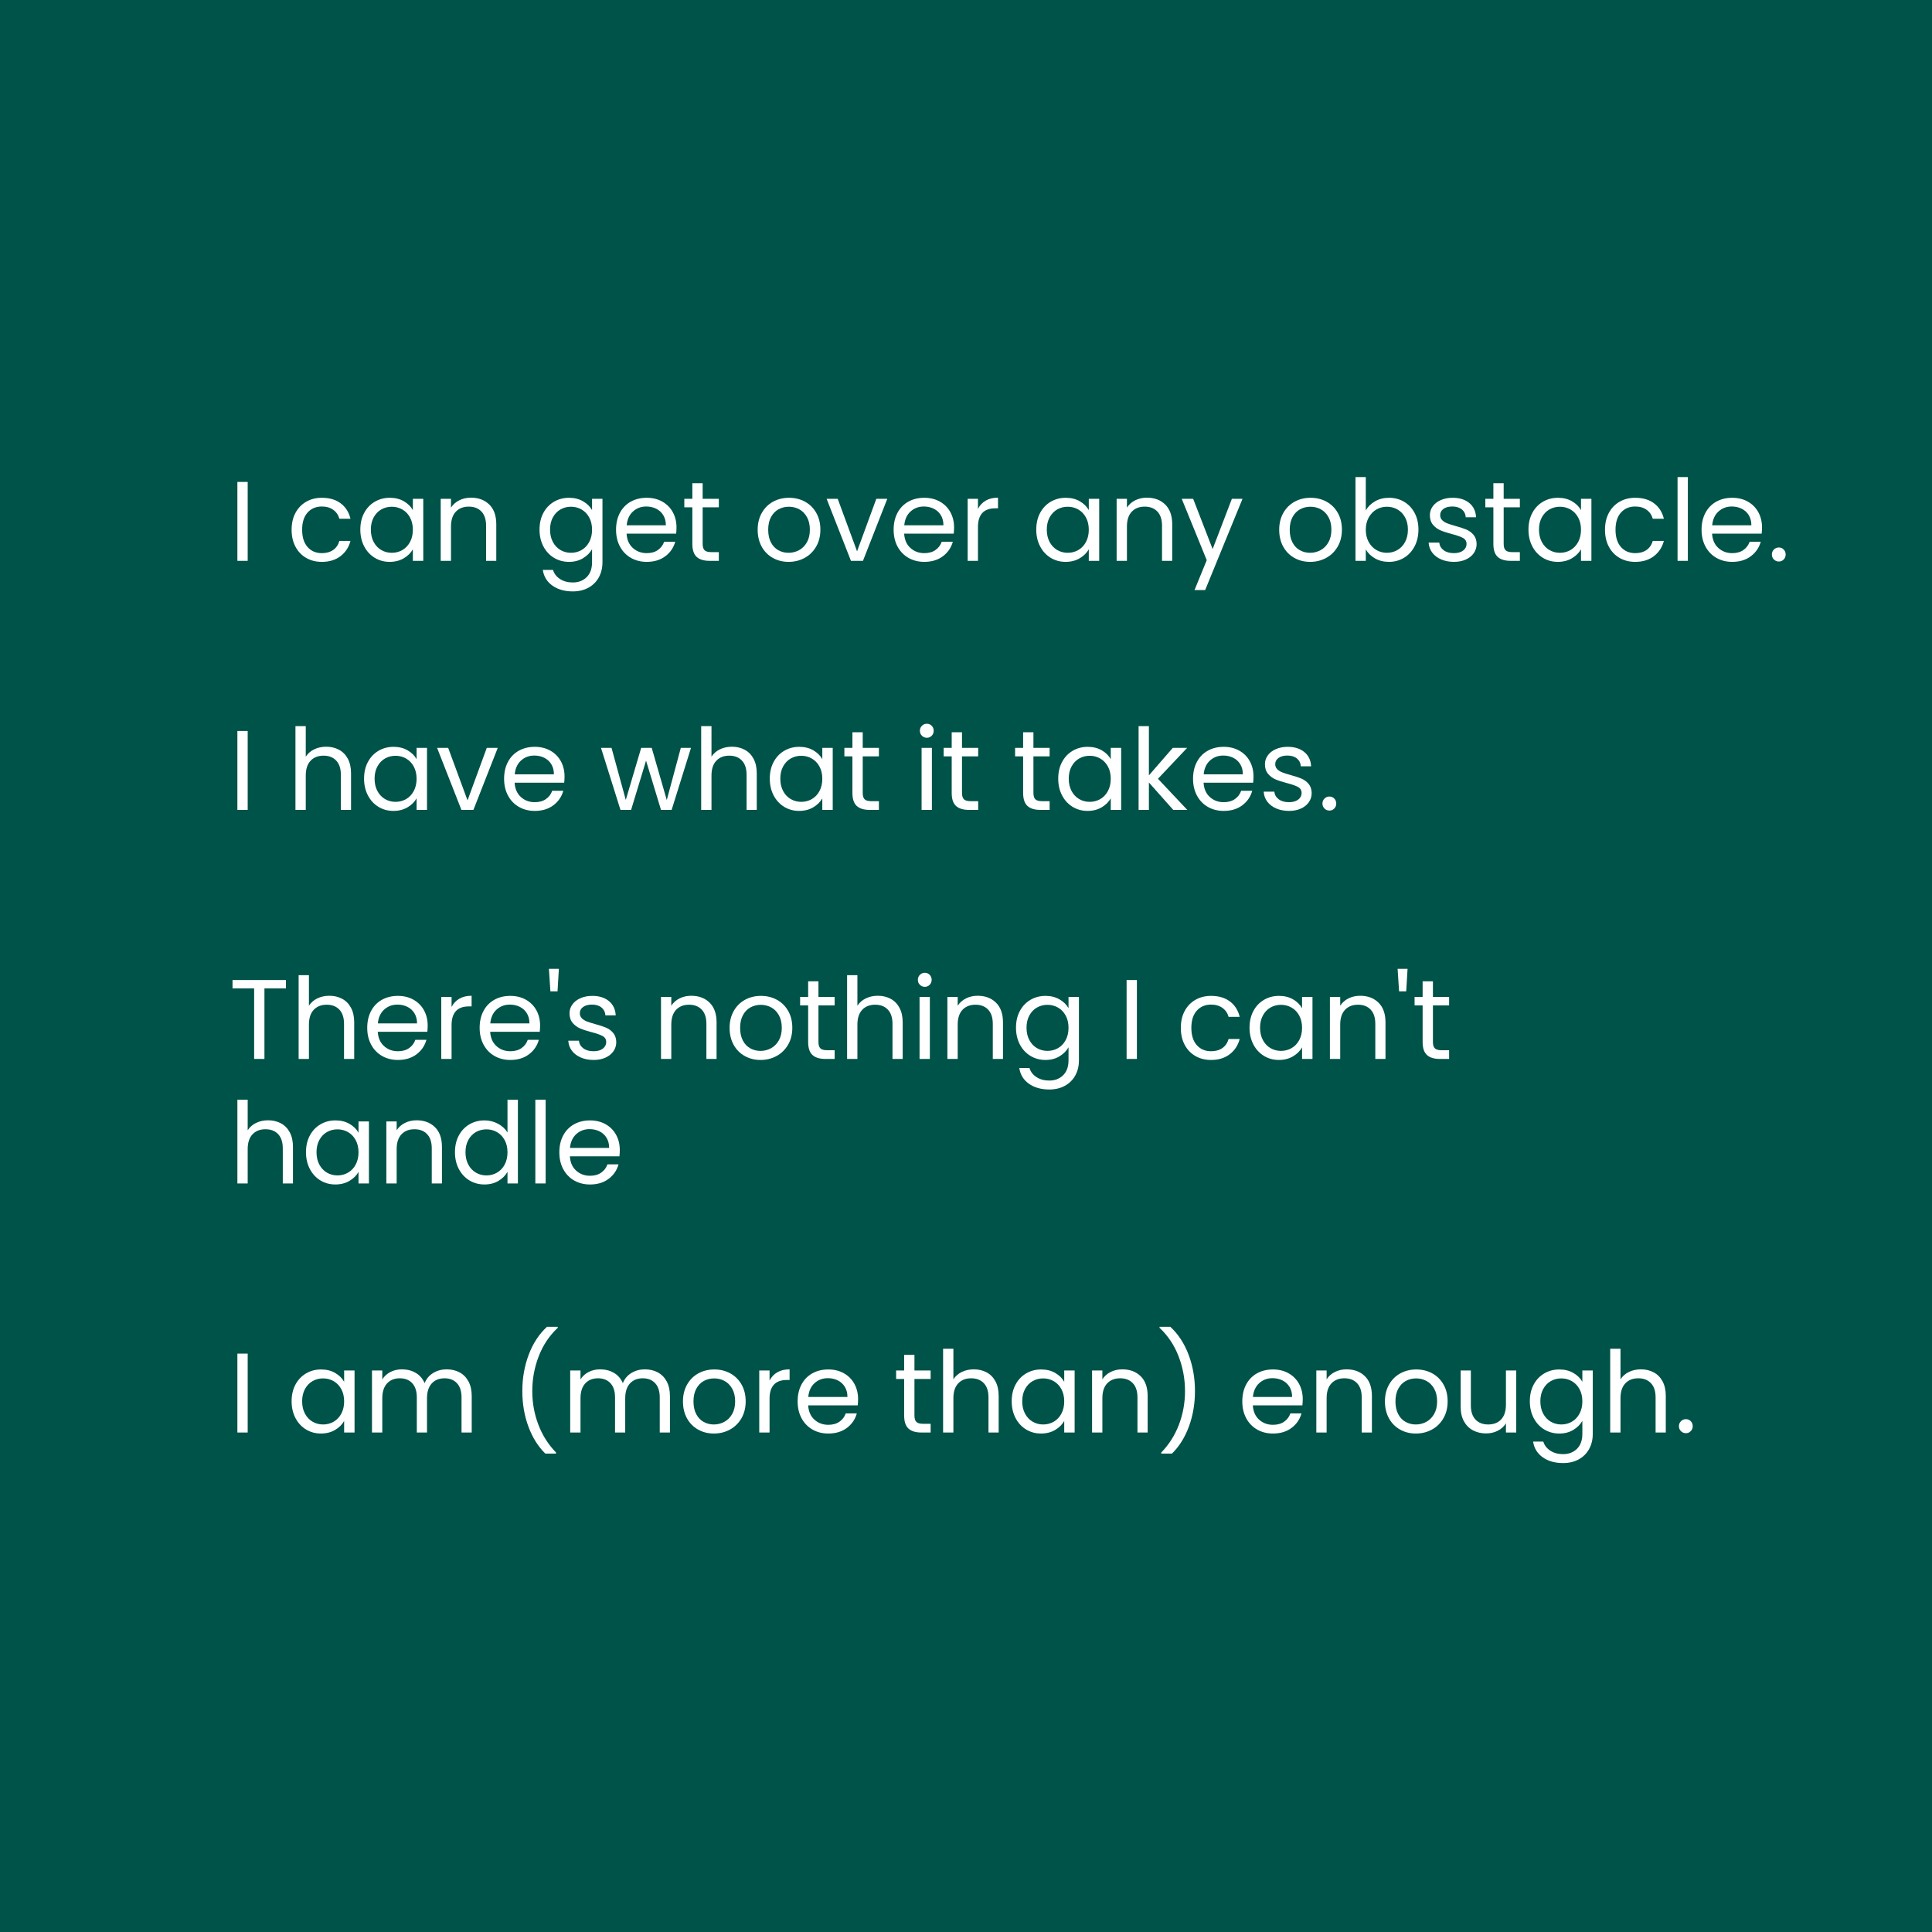 <svg style="fill-rule:evenodd;clip-rule:evenodd;stroke-linejoin:round;stroke-miterlimit:2;" xml:space="preserve" xmlns:xlink="http://www.w3.org/1999/xlink" xmlns="http://www.w3.org/2000/svg" version="1.1" viewBox="0 0 2048 2048" height="100%" width="100%"><rect style="fill:#005348;" height="2048" width="2048" y="0" x="0"></rect><g><rect style="fill:#fff;fill-rule:nonzero;" height="83.64" width="10.92" y="510.875" x="251.641"></rect><path style="fill:#fff;fill-rule:nonzero;" d="M309.121,561.515c0,-6.8 1.36,-12.74 4.08,-17.82c2.72,-5.08 6.5,-9.02 11.34,-11.82c4.84,-2.8 10.38,-4.2 16.62,-4.2c8.08,0 14.74,1.96 19.98,5.88c5.24,3.92 8.7,9.36 10.38,16.32l-11.76,0c-1.12,-4 -3.3,-7.16 -6.54,-9.48c-3.24,-2.32 -7.26,-3.48 -12.06,-3.48c-6.24,0 -11.28,2.14 -15.12,6.42c-3.84,4.28 -5.76,10.34 -5.76,18.18c0,7.92 1.92,14.04 5.76,18.36c3.84,4.32 8.88,6.48 15.12,6.48c4.8,0 8.8,-1.12 12,-3.36c3.2,-2.24 5.4,-5.44 6.6,-9.6l11.76,0c-1.76,6.72 -5.28,12.1 -10.56,16.14c-5.28,4.04 -11.88,6.06 -19.8,6.06c-6.24,0 -11.78,-1.4 -16.62,-4.2c-4.84,-2.8 -8.62,-6.76 -11.34,-11.88c-2.72,-5.12 -4.08,-11.12 -4.08,-18Z"></path><path style="fill:#fff;fill-rule:nonzero;" d="M381.961,561.395c-0,-6.72 1.36,-12.62 4.08,-17.7c2.72,-5.08 6.46,-9.02 11.22,-11.82c4.76,-2.8 10.06,-4.2 15.9,-4.2c5.76,0 10.76,1.24 15,3.72c4.24,2.48 7.4,5.6 9.48,9.36l-0,-12l11.04,0l-0,65.76l-11.04,0l-0,-12.24c-2.16,3.84 -5.38,7.02 -9.66,9.54c-4.28,2.52 -9.26,3.78 -14.94,3.78c-5.84,0 -11.12,-1.44 -15.84,-4.32c-4.72,-2.88 -8.44,-6.92 -11.16,-12.12c-2.72,-5.2 -4.08,-11.12 -4.08,-17.76Zm55.68,0.12c-0,-4.96 -1,-9.28 -3,-12.96c-2,-3.68 -4.7,-6.5 -8.1,-8.46c-3.4,-1.96 -7.14,-2.94 -11.22,-2.94c-4.08,0 -7.8,0.96 -11.16,2.88c-3.36,1.92 -6.04,4.72 -8.04,8.4c-2,3.68 -3,8 -3,12.96c0,5.04 1,9.42 3,13.14c2,3.72 4.68,6.56 8.04,8.52c3.36,1.96 7.08,2.94 11.16,2.94c4.08,0 7.82,-0.98 11.22,-2.94c3.4,-1.96 6.1,-4.8 8.1,-8.52c2,-3.72 3,-8.06 3,-13.02Z"></path><path style="fill:#fff;fill-rule:nonzero;" d="M499.201,527.555c8,-0 14.48,2.42 19.44,7.26c4.96,4.84 7.44,11.82 7.44,20.94l-0,38.76l-10.8,-0l-0,-37.2c-0,-6.56 -1.64,-11.58 -4.92,-15.06c-3.28,-3.48 -7.76,-5.22 -13.44,-5.22c-5.76,-0 -10.34,1.8 -13.74,5.4c-3.4,3.6 -5.1,8.84 -5.1,15.72l-0,36.36l-10.92,-0l-0,-65.76l10.92,-0l-0,9.36c2.16,-3.36 5.1,-5.96 8.82,-7.8c3.72,-1.84 7.82,-2.76 12.3,-2.76Z"></path><path style="fill:#fff;fill-rule:nonzero;" d="M603.121,527.675c5.68,0 10.66,1.24 14.94,3.72c4.28,2.48 7.46,5.6 9.54,9.36l0,-12l11.04,0l0,67.2c0,6 -1.28,11.34 -3.84,16.02c-2.56,4.68 -6.22,8.34 -10.98,10.98c-4.76,2.64 -10.3,3.96 -16.62,3.96c-8.64,-0 -15.84,-2.04 -21.6,-6.12c-5.76,-4.08 -9.16,-9.64 -10.2,-16.68l10.8,-0c1.2,4 3.68,7.22 7.44,9.66c3.76,2.44 8.28,3.66 13.56,3.66c6,-0 10.9,-1.88 14.7,-5.64c3.8,-3.76 5.7,-9.04 5.7,-15.84l0,-13.8c-2.16,3.84 -5.36,7.04 -9.6,9.6c-4.24,2.56 -9.2,3.84 -14.88,3.84c-5.84,-0 -11.14,-1.44 -15.9,-4.32c-4.76,-2.88 -8.5,-6.92 -11.22,-12.12c-2.72,-5.2 -4.08,-11.12 -4.08,-17.76c0,-6.72 1.36,-12.62 4.08,-17.7c2.72,-5.08 6.46,-9.02 11.22,-11.82c4.76,-2.8 10.06,-4.2 15.9,-4.2Zm24.48,33.84c0,-4.96 -1,-9.28 -3,-12.96c-2,-3.68 -4.7,-6.5 -8.1,-8.46c-3.4,-1.96 -7.14,-2.94 -11.22,-2.94c-4.08,0 -7.8,0.96 -11.16,2.88c-3.36,1.92 -6.04,4.72 -8.04,8.4c-2,3.68 -3,8 -3,12.96c0,5.04 1,9.42 3,13.14c2,3.72 4.68,6.56 8.04,8.52c3.36,1.96 7.08,2.94 11.16,2.94c4.08,0 7.82,-0.98 11.22,-2.94c3.4,-1.96 6.1,-4.8 8.1,-8.52c2,-3.72 3,-8.06 3,-13.02Z"></path><path style="fill:#fff;fill-rule:nonzero;" d="M717.121,559.115c0,2.08 -0.12,4.28 -0.36,6.6l-52.56,0c0.4,6.48 2.62,11.54 6.66,15.18c4.04,3.64 8.94,5.46 14.7,5.46c4.72,0 8.66,-1.1 11.82,-3.3c3.16,-2.2 5.38,-5.14 6.66,-8.82l11.76,0c-1.76,6.32 -5.28,11.46 -10.56,15.42c-5.28,3.96 -11.84,5.94 -19.68,5.94c-6.24,0 -11.82,-1.4 -16.74,-4.2c-4.92,-2.8 -8.78,-6.78 -11.58,-11.94c-2.8,-5.16 -4.2,-11.14 -4.2,-17.94c-0,-6.8 1.36,-12.76 4.08,-17.88c2.72,-5.12 6.54,-9.06 11.46,-11.82c4.92,-2.76 10.58,-4.14 16.98,-4.14c6.24,0 11.76,1.36 16.56,4.08c4.8,2.72 8.5,6.46 11.1,11.22c2.6,4.76 3.9,10.14 3.9,16.14Zm-11.28,-2.28c-0,-4.16 -0.92,-7.74 -2.76,-10.74c-1.84,-3 -4.34,-5.28 -7.5,-6.84c-3.16,-1.56 -6.66,-2.34 -10.5,-2.34c-5.52,0 -10.22,1.76 -14.1,5.28c-3.88,3.52 -6.1,8.4 -6.66,14.64l41.52,0Z"></path><path style="fill:#fff;fill-rule:nonzero;" d="M744.841,537.755l-0,38.76c-0,3.2 0.68,5.46 2.04,6.78c1.36,1.32 3.72,1.98 7.08,1.98l8.04,0l0,9.24l-9.84,0c-6.08,0 -10.64,-1.4 -13.68,-4.2c-3.04,-2.8 -4.56,-7.4 -4.56,-13.8l-0,-38.76l-8.52,0l-0,-9l8.52,0l-0,-16.56l10.92,-0l-0,16.56l17.16,0l0,9l-17.16,0Z"></path><path style="fill:#fff;fill-rule:nonzero;" d="M835.921,595.595c-6.16,0 -11.74,-1.4 -16.74,-4.2c-5,-2.8 -8.92,-6.78 -11.76,-11.94c-2.84,-5.16 -4.26,-11.14 -4.26,-17.94c-0,-6.72 1.46,-12.66 4.38,-17.82c2.92,-5.16 6.9,-9.12 11.94,-11.88c5.04,-2.76 10.68,-4.14 16.92,-4.14c6.24,0 11.88,1.38 16.92,4.14c5.04,2.76 9.02,6.7 11.94,11.82c2.92,5.12 4.38,11.08 4.38,17.88c-0,6.8 -1.5,12.78 -4.5,17.94c-3,5.16 -7.06,9.14 -12.18,11.94c-5.12,2.8 -10.8,4.2 -17.04,4.2Zm-0,-9.6c3.92,0 7.6,-0.92 11.04,-2.76c3.44,-1.84 6.22,-4.6 8.34,-8.28c2.12,-3.68 3.18,-8.16 3.18,-13.44c-0,-5.28 -1.04,-9.76 -3.12,-13.44c-2.08,-3.68 -4.8,-6.42 -8.16,-8.22c-3.36,-1.8 -7,-2.7 -10.92,-2.7c-4,0 -7.66,0.9 -10.98,2.7c-3.32,1.8 -5.98,4.54 -7.98,8.22c-2,3.68 -3,8.16 -3,13.44c-0,5.36 0.98,9.88 2.94,13.56c1.96,3.68 4.58,6.42 7.86,8.22c3.28,1.8 6.88,2.7 10.8,2.7Z"></path><path style="fill:#fff;fill-rule:nonzero;" d="M908.521,584.435l20.4,-55.68l11.64,-0l-25.8,65.76l-12.72,-0l-25.8,-65.76l11.76,-0l20.52,55.68Z"></path><path style="fill:#fff;fill-rule:nonzero;" d="M1011.36,559.115c-0,2.08 -0.12,4.28 -0.36,6.6l-52.56,0c0.4,6.48 2.62,11.54 6.66,15.18c4.04,3.64 8.94,5.46 14.7,5.46c4.72,0 8.66,-1.1 11.82,-3.3c3.16,-2.2 5.38,-5.14 6.66,-8.82l11.76,0c-1.76,6.32 -5.28,11.46 -10.56,15.42c-5.28,3.96 -11.84,5.94 -19.68,5.94c-6.24,0 -11.82,-1.4 -16.74,-4.2c-4.92,-2.8 -8.78,-6.78 -11.58,-11.94c-2.8,-5.16 -4.2,-11.14 -4.2,-17.94c-0,-6.8 1.36,-12.76 4.08,-17.88c2.72,-5.12 6.54,-9.06 11.46,-11.82c4.92,-2.76 10.58,-4.14 16.98,-4.14c6.24,0 11.76,1.36 16.56,4.08c4.8,2.72 8.5,6.46 11.1,11.22c2.6,4.76 3.9,10.14 3.9,16.14Zm-11.28,-2.28c-0,-4.16 -0.92,-7.74 -2.76,-10.74c-1.84,-3 -4.34,-5.28 -7.5,-6.84c-3.16,-1.56 -6.66,-2.34 -10.5,-2.34c-5.52,0 -10.22,1.76 -14.1,5.28c-3.88,3.52 -6.1,8.4 -6.66,14.64l41.52,0Z"></path><path style="fill:#fff;fill-rule:nonzero;" d="M1036.68,539.435c1.92,-3.76 4.66,-6.68 8.22,-8.76c3.56,-2.08 7.9,-3.12 13.02,-3.12l-0,11.28l-2.88,0c-12.24,0 -18.36,6.64 -18.36,19.92l-0,35.76l-10.92,0l-0,-65.76l10.92,0l-0,10.68Z"></path><path style="fill:#fff;fill-rule:nonzero;" d="M1098.48,561.395c0,-6.72 1.36,-12.62 4.08,-17.7c2.72,-5.08 6.46,-9.02 11.22,-11.82c4.76,-2.8 10.06,-4.2 15.9,-4.2c5.76,0 10.76,1.24 15,3.72c4.24,2.48 7.4,5.6 9.48,9.36l-0,-12l11.04,0l0,65.76l-11.04,0l-0,-12.24c-2.16,3.84 -5.38,7.02 -9.66,9.54c-4.28,2.52 -9.26,3.78 -14.94,3.78c-5.84,0 -11.12,-1.44 -15.84,-4.32c-4.72,-2.88 -8.44,-6.92 -11.16,-12.12c-2.72,-5.2 -4.08,-11.12 -4.08,-17.76Zm55.68,0.12c-0,-4.96 -1,-9.28 -3,-12.96c-2,-3.68 -4.7,-6.5 -8.1,-8.46c-3.4,-1.96 -7.14,-2.94 -11.22,-2.94c-4.08,0 -7.8,0.96 -11.16,2.88c-3.36,1.92 -6.04,4.72 -8.04,8.4c-2,3.68 -3,8 -3,12.96c-0,5.04 1,9.42 3,13.14c2,3.72 4.68,6.56 8.04,8.52c3.36,1.96 7.08,2.94 11.16,2.94c4.08,0 7.82,-0.98 11.22,-2.94c3.4,-1.96 6.1,-4.8 8.1,-8.52c2,-3.72 3,-8.06 3,-13.02Z"></path><path style="fill:#fff;fill-rule:nonzero;" d="M1215.72,527.555c8,-0 14.48,2.42 19.44,7.26c4.96,4.84 7.44,11.82 7.44,20.94l-0,38.76l-10.8,-0l-0,-37.2c-0,-6.56 -1.64,-11.58 -4.92,-15.06c-3.28,-3.48 -7.76,-5.22 -13.44,-5.22c-5.76,-0 -10.34,1.8 -13.74,5.4c-3.4,3.6 -5.1,8.84 -5.1,15.72l-0,36.36l-10.92,-0l-0,-65.76l10.92,-0l-0,9.36c2.16,-3.36 5.1,-5.96 8.82,-7.8c3.72,-1.84 7.82,-2.76 12.3,-2.76Z"></path><path style="fill:#fff;fill-rule:nonzero;" d="M1317.12,528.755l-39.6,96.72l-11.28,0l12.96,-31.68l-26.52,-65.04l12.12,-0l20.64,53.28l20.4,-53.28l11.28,-0Z"></path><path style="fill:#fff;fill-rule:nonzero;" d="M1388.76,595.595c-6.16,0 -11.74,-1.4 -16.74,-4.2c-5,-2.8 -8.92,-6.78 -11.76,-11.94c-2.84,-5.16 -4.26,-11.14 -4.26,-17.94c0,-6.72 1.46,-12.66 4.38,-17.82c2.92,-5.16 6.9,-9.12 11.94,-11.88c5.04,-2.76 10.68,-4.14 16.92,-4.14c6.24,0 11.88,1.38 16.92,4.14c5.04,2.76 9.02,6.7 11.94,11.82c2.92,5.12 4.38,11.08 4.38,17.88c-0,6.8 -1.5,12.78 -4.5,17.94c-3,5.16 -7.06,9.14 -12.18,11.94c-5.12,2.8 -10.8,4.2 -17.04,4.2Zm-0,-9.6c3.92,0 7.6,-0.92 11.04,-2.76c3.44,-1.84 6.22,-4.6 8.34,-8.28c2.12,-3.68 3.18,-8.16 3.18,-13.44c-0,-5.28 -1.04,-9.76 -3.12,-13.44c-2.08,-3.68 -4.8,-6.42 -8.16,-8.22c-3.36,-1.8 -7,-2.7 -10.92,-2.7c-4,0 -7.66,0.9 -10.98,2.7c-3.32,1.8 -5.98,4.54 -7.98,8.22c-2,3.68 -3,8.16 -3,13.44c-0,5.36 0.98,9.88 2.94,13.56c1.96,3.68 4.58,6.42 7.86,8.22c3.28,1.8 6.88,2.7 10.8,2.7Z"></path><path style="fill:#fff;fill-rule:nonzero;" d="M1447.8,540.995c2.24,-3.92 5.52,-7.12 9.84,-9.6c4.32,-2.48 9.24,-3.72 14.76,-3.72c5.92,0 11.24,1.4 15.96,4.2c4.72,2.8 8.44,6.74 11.16,11.82c2.72,5.08 4.08,10.98 4.08,17.7c-0,6.64 -1.36,12.56 -4.08,17.76c-2.72,5.2 -6.46,9.24 -11.22,12.12c-4.76,2.88 -10.06,4.32 -15.9,4.32c-5.68,-0 -10.66,-1.24 -14.94,-3.72c-4.28,-2.48 -7.5,-5.64 -9.66,-9.48l0,12.12l-10.92,-0l0,-88.8l10.92,-0l0,35.28Zm44.64,20.4c-0,-4.96 -1,-9.28 -3,-12.96c-2,-3.68 -4.7,-6.48 -8.1,-8.4c-3.4,-1.92 -7.14,-2.88 -11.22,-2.88c-4,-0 -7.7,0.98 -11.1,2.94c-3.4,1.96 -6.12,4.8 -8.16,8.52c-2.04,3.72 -3.06,8.02 -3.06,12.9c-0,4.96 1.02,9.3 3.06,13.02c2.04,3.72 4.76,6.56 8.16,8.52c3.4,1.96 7.1,2.94 11.1,2.94c4.08,-0 7.82,-0.98 11.22,-2.94c3.4,-1.96 6.1,-4.8 8.1,-8.52c2,-3.72 3,-8.1 3,-13.14Z"></path><path style="fill:#fff;fill-rule:nonzero;" d="M1541.28,595.595c-5.04,0 -9.56,-0.86 -13.56,-2.58c-4,-1.72 -7.16,-4.12 -9.48,-7.2c-2.32,-3.08 -3.6,-6.62 -3.84,-10.62l11.28,0c0.32,3.28 1.86,5.96 4.62,8.04c2.76,2.08 6.38,3.12 10.86,3.12c4.16,0 7.44,-0.92 9.84,-2.76c2.4,-1.84 3.6,-4.16 3.6,-6.96c-0,-2.88 -1.28,-5.02 -3.84,-6.42c-2.56,-1.4 -6.52,-2.78 -11.88,-4.14c-4.88,-1.28 -8.86,-2.58 -11.94,-3.9c-3.08,-1.32 -5.72,-3.28 -7.92,-5.88c-2.2,-2.6 -3.3,-6.02 -3.3,-10.26c0,-3.36 1,-6.44 3,-9.24c2,-2.8 4.84,-5.02 8.52,-6.66c3.68,-1.64 7.88,-2.46 12.6,-2.46c7.28,0 13.16,1.84 17.64,5.52c4.48,3.68 6.88,8.72 7.2,15.12l-10.92,0c-0.24,-3.44 -1.62,-6.2 -4.14,-8.28c-2.52,-2.08 -5.9,-3.12 -10.14,-3.12c-3.92,0 -7.04,0.84 -9.36,2.52c-2.32,1.68 -3.48,3.88 -3.48,6.6c0,2.16 0.7,3.94 2.1,5.34c1.4,1.4 3.16,2.52 5.28,3.36c2.12,0.84 5.06,1.78 8.82,2.82c4.72,1.28 8.56,2.54 11.52,3.78c2.96,1.24 5.5,3.1 7.62,5.58c2.12,2.48 3.22,5.72 3.3,9.72c0,3.6 -1,6.84 -3,9.72c-2,2.88 -4.82,5.14 -8.46,6.78c-3.64,1.64 -7.82,2.46 -12.54,2.46Z"></path><path style="fill:#fff;fill-rule:nonzero;" d="M1593.96,537.755l-0,38.76c-0,3.2 0.68,5.46 2.04,6.78c1.36,1.32 3.72,1.98 7.08,1.98l8.04,0l0,9.24l-9.84,0c-6.08,0 -10.64,-1.4 -13.68,-4.2c-3.04,-2.8 -4.56,-7.4 -4.56,-13.8l0,-38.76l-8.52,0l-0,-9l8.52,0l0,-16.56l10.92,-0l-0,16.56l17.16,0l-0,9l-17.16,0Z"></path><path style="fill:#fff;fill-rule:nonzero;" d="M1620.24,561.395c-0,-6.72 1.36,-12.62 4.08,-17.7c2.72,-5.08 6.46,-9.02 11.22,-11.82c4.76,-2.8 10.06,-4.2 15.9,-4.2c5.76,0 10.76,1.24 15,3.72c4.24,2.48 7.4,5.6 9.48,9.36l-0,-12l11.04,0l-0,65.76l-11.04,0l-0,-12.24c-2.16,3.84 -5.38,7.02 -9.66,9.54c-4.28,2.52 -9.26,3.78 -14.94,3.78c-5.84,0 -11.12,-1.44 -15.84,-4.32c-4.72,-2.88 -8.44,-6.92 -11.16,-12.12c-2.72,-5.2 -4.08,-11.12 -4.08,-17.76Zm55.68,0.12c-0,-4.96 -1,-9.28 -3,-12.96c-2,-3.68 -4.7,-6.5 -8.1,-8.46c-3.4,-1.96 -7.14,-2.94 -11.22,-2.94c-4.08,0 -7.8,0.96 -11.16,2.88c-3.36,1.92 -6.04,4.72 -8.04,8.4c-2,3.68 -3,8 -3,12.96c-0,5.04 1,9.42 3,13.14c2,3.72 4.68,6.56 8.04,8.52c3.36,1.96 7.08,2.94 11.16,2.94c4.08,0 7.82,-0.98 11.22,-2.94c3.4,-1.96 6.1,-4.8 8.1,-8.52c2,-3.72 3,-8.06 3,-13.02Z"></path><path style="fill:#fff;fill-rule:nonzero;" d="M1701.36,561.515c-0,-6.8 1.36,-12.74 4.08,-17.82c2.72,-5.08 6.5,-9.02 11.34,-11.82c4.84,-2.8 10.38,-4.2 16.62,-4.2c8.08,0 14.74,1.96 19.98,5.88c5.24,3.92 8.7,9.36 10.38,16.32l-11.76,0c-1.12,-4 -3.3,-7.16 -6.54,-9.48c-3.24,-2.32 -7.26,-3.48 -12.06,-3.48c-6.24,0 -11.28,2.14 -15.12,6.42c-3.84,4.28 -5.76,10.34 -5.76,18.18c-0,7.92 1.92,14.04 5.76,18.36c3.84,4.32 8.88,6.48 15.12,6.48c4.8,0 8.8,-1.12 12,-3.36c3.2,-2.24 5.4,-5.44 6.6,-9.6l11.76,0c-1.76,6.72 -5.28,12.1 -10.56,16.14c-5.28,4.04 -11.88,6.06 -19.8,6.06c-6.24,0 -11.78,-1.4 -16.62,-4.2c-4.84,-2.8 -8.62,-6.76 -11.34,-11.88c-2.72,-5.12 -4.08,-11.12 -4.08,-18Z"></path><rect style="fill:#fff;fill-rule:nonzero;" height="88.8" width="10.92" y="505.715" x="1778.28"></rect><path style="fill:#fff;fill-rule:nonzero;" d="M1867.8,559.115c-0,2.08 -0.12,4.28 -0.36,6.6l-52.56,0c0.4,6.48 2.62,11.54 6.66,15.18c4.04,3.64 8.94,5.46 14.7,5.46c4.72,0 8.66,-1.1 11.82,-3.3c3.16,-2.2 5.38,-5.14 6.66,-8.82l11.76,0c-1.76,6.32 -5.28,11.46 -10.56,15.42c-5.28,3.96 -11.84,5.94 -19.68,5.94c-6.24,0 -11.82,-1.4 -16.74,-4.2c-4.92,-2.8 -8.78,-6.78 -11.58,-11.94c-2.8,-5.16 -4.2,-11.14 -4.2,-17.94c-0,-6.8 1.36,-12.76 4.08,-17.88c2.72,-5.12 6.54,-9.06 11.46,-11.82c4.92,-2.76 10.58,-4.14 16.98,-4.14c6.24,0 11.76,1.36 16.56,4.08c4.8,2.72 8.5,6.46 11.1,11.22c2.6,4.76 3.9,10.14 3.9,16.14Zm-11.28,-2.28c-0,-4.16 -0.92,-7.74 -2.76,-10.74c-1.84,-3 -4.34,-5.28 -7.5,-6.84c-3.16,-1.56 -6.66,-2.34 -10.5,-2.34c-5.52,0 -10.22,1.76 -14.1,5.28c-3.88,3.52 -6.1,8.4 -6.66,14.64l41.52,0Z"></path><path style="fill:#fff;fill-rule:nonzero;" d="M1885.68,595.235c-2.08,0 -3.84,-0.72 -5.28,-2.16c-1.44,-1.44 -2.16,-3.2 -2.16,-5.28c-0,-2.08 0.72,-3.84 2.16,-5.28c1.44,-1.44 3.2,-2.16 5.28,-2.16c2,-0 3.7,0.72 5.1,2.16c1.4,1.44 2.1,3.2 2.1,5.28c0,2.08 -0.7,3.84 -2.1,5.28c-1.4,1.44 -3.1,2.16 -5.1,2.16Z"></path><rect style="fill:#fff;fill-rule:nonzero;" height="83.64" width="10.92" y="774.875" x="251.641"></rect><path style="fill:#fff;fill-rule:nonzero;" d="M345.841,791.555c4.96,-0 9.44,1.06 13.44,3.18c4,2.12 7.14,5.3 9.42,9.54c2.28,4.24 3.42,9.4 3.42,15.48l-0,38.76l-10.8,0l-0,-37.2c-0,-6.56 -1.64,-11.58 -4.92,-15.06c-3.28,-3.48 -7.76,-5.22 -13.44,-5.22c-5.76,0 -10.34,1.8 -13.74,5.4c-3.4,3.6 -5.1,8.84 -5.1,15.72l0,36.36l-10.92,0l0,-88.8l10.92,0l0,32.4c2.16,-3.36 5.14,-5.96 8.94,-7.8c3.8,-1.84 8.06,-2.76 12.78,-2.76Z"></path><path style="fill:#fff;fill-rule:nonzero;" d="M385.921,825.395c0,-6.72 1.36,-12.62 4.08,-17.7c2.72,-5.08 6.46,-9.02 11.22,-11.82c4.76,-2.8 10.06,-4.2 15.9,-4.2c5.76,0 10.76,1.24 15,3.72c4.24,2.48 7.4,5.6 9.48,9.36l0,-12l11.04,0l-0,65.76l-11.04,0l0,-12.24c-2.16,3.84 -5.38,7.02 -9.66,9.54c-4.28,2.52 -9.26,3.78 -14.94,3.78c-5.84,0 -11.12,-1.44 -15.84,-4.32c-4.72,-2.88 -8.44,-6.92 -11.16,-12.12c-2.72,-5.2 -4.08,-11.12 -4.08,-17.76Zm55.68,0.12c0,-4.96 -1,-9.28 -3,-12.96c-2,-3.68 -4.7,-6.5 -8.1,-8.46c-3.4,-1.96 -7.14,-2.94 -11.22,-2.94c-4.08,0 -7.8,0.96 -11.16,2.88c-3.36,1.92 -6.04,4.72 -8.04,8.4c-2,3.68 -3,8 -3,12.96c0,5.04 1,9.42 3,13.14c2,3.72 4.68,6.56 8.04,8.52c3.36,1.96 7.08,2.94 11.16,2.94c4.08,0 7.82,-0.98 11.22,-2.94c3.4,-1.96 6.1,-4.8 8.1,-8.52c2,-3.72 3,-8.06 3,-13.02Z"></path><path style="fill:#fff;fill-rule:nonzero;" d="M495.601,848.435l20.4,-55.68l11.64,-0l-25.8,65.76l-12.72,-0l-25.8,-65.76l11.76,-0l20.52,55.68Z"></path><path style="fill:#fff;fill-rule:nonzero;" d="M598.441,823.115c0,2.08 -0.12,4.28 -0.36,6.6l-52.56,0c0.4,6.48 2.62,11.54 6.66,15.18c4.04,3.64 8.94,5.46 14.7,5.46c4.72,0 8.66,-1.1 11.82,-3.3c3.16,-2.2 5.38,-5.14 6.66,-8.82l11.76,0c-1.76,6.32 -5.28,11.46 -10.56,15.42c-5.28,3.96 -11.84,5.94 -19.68,5.94c-6.24,0 -11.82,-1.4 -16.74,-4.2c-4.92,-2.8 -8.78,-6.78 -11.58,-11.94c-2.8,-5.16 -4.2,-11.14 -4.2,-17.94c0,-6.8 1.36,-12.76 4.08,-17.88c2.72,-5.12 6.54,-9.06 11.46,-11.82c4.92,-2.76 10.58,-4.14 16.98,-4.14c6.24,0 11.76,1.36 16.56,4.08c4.8,2.72 8.5,6.46 11.1,11.22c2.6,4.76 3.9,10.14 3.9,16.14Zm-11.28,-2.28c0,-4.16 -0.92,-7.74 -2.76,-10.74c-1.84,-3 -4.34,-5.28 -7.5,-6.84c-3.16,-1.56 -6.66,-2.34 -10.5,-2.34c-5.52,0 -10.22,1.76 -14.1,5.28c-3.88,3.52 -6.1,8.4 -6.66,14.64l41.52,0Z"></path><path style="fill:#fff;fill-rule:nonzero;" d="M732.481,792.755l-20.52,65.76l-11.28,0l-15.84,-52.2l-15.84,52.2l-11.28,0l-20.64,-65.76l11.16,0l15.12,55.2l16.32,-55.2l11.16,0l15.96,55.32l14.88,-55.32l10.8,0Z"></path><path style="fill:#fff;fill-rule:nonzero;" d="M775.921,791.555c4.96,-0 9.44,1.06 13.44,3.18c4,2.12 7.14,5.3 9.42,9.54c2.28,4.24 3.42,9.4 3.42,15.48l-0,38.76l-10.8,0l-0,-37.2c-0,-6.56 -1.64,-11.58 -4.92,-15.06c-3.28,-3.48 -7.76,-5.22 -13.44,-5.22c-5.76,0 -10.34,1.8 -13.74,5.4c-3.4,3.6 -5.1,8.84 -5.1,15.72l-0,36.36l-10.92,0l-0,-88.8l10.92,0l-0,32.4c2.16,-3.36 5.14,-5.96 8.94,-7.8c3.8,-1.84 8.06,-2.76 12.78,-2.76Z"></path><path style="fill:#fff;fill-rule:nonzero;" d="M816.001,825.395c0,-6.72 1.36,-12.62 4.08,-17.7c2.72,-5.08 6.46,-9.02 11.22,-11.82c4.76,-2.8 10.06,-4.2 15.9,-4.2c5.76,0 10.76,1.24 15,3.72c4.24,2.48 7.4,5.6 9.48,9.36l0,-12l11.04,0l0,65.76l-11.04,0l0,-12.24c-2.16,3.84 -5.38,7.02 -9.66,9.54c-4.28,2.52 -9.26,3.78 -14.94,3.78c-5.84,0 -11.12,-1.44 -15.84,-4.32c-4.72,-2.88 -8.44,-6.92 -11.16,-12.12c-2.72,-5.2 -4.08,-11.12 -4.08,-17.76Zm55.68,0.12c0,-4.96 -1,-9.28 -3,-12.96c-2,-3.68 -4.7,-6.5 -8.1,-8.46c-3.4,-1.96 -7.14,-2.94 -11.22,-2.94c-4.08,0 -7.8,0.96 -11.16,2.88c-3.36,1.92 -6.04,4.72 -8.04,8.4c-2,3.68 -3,8 -3,12.96c0,5.04 1,9.42 3,13.14c2,3.72 4.68,6.56 8.04,8.52c3.36,1.96 7.08,2.94 11.16,2.94c4.08,0 7.82,-0.98 11.22,-2.94c3.4,-1.96 6.1,-4.8 8.1,-8.52c2,-3.72 3,-8.06 3,-13.02Z"></path><path style="fill:#fff;fill-rule:nonzero;" d="M914.521,801.755l-0,38.76c-0,3.2 0.68,5.46 2.04,6.78c1.36,1.32 3.72,1.98 7.08,1.98l8.04,0l0,9.24l-9.84,0c-6.08,0 -10.64,-1.4 -13.68,-4.2c-3.04,-2.8 -4.56,-7.4 -4.56,-13.8l-0,-38.76l-8.52,0l-0,-9l8.52,0l-0,-16.56l10.92,-0l-0,16.56l17.16,0l0,9l-17.16,0Z"></path><path style="fill:#fff;fill-rule:nonzero;" d="M982.561,782.075c-2.08,0 -3.84,-0.72 -5.28,-2.16c-1.44,-1.44 -2.16,-3.2 -2.16,-5.28c-0,-2.08 0.72,-3.84 2.16,-5.28c1.44,-1.44 3.2,-2.16 5.28,-2.16c2,-0 3.7,0.72 5.1,2.16c1.4,1.44 2.1,3.2 2.1,5.28c-0,2.08 -0.7,3.84 -2.1,5.28c-1.4,1.44 -3.1,2.16 -5.1,2.16Zm5.28,10.68l-0,65.76l-10.92,0l-0,-65.76l10.92,0Z"></path><path style="fill:#fff;fill-rule:nonzero;" d="M1019.76,801.755l-0,38.76c0,3.2 0.68,5.46 2.04,6.78c1.36,1.32 3.72,1.98 7.08,1.98l8.04,0l0,9.24l-9.84,0c-6.08,0 -10.64,-1.4 -13.68,-4.2c-3.04,-2.8 -4.56,-7.4 -4.56,-13.8l-0,-38.76l-8.52,0l-0,-9l8.52,0l-0,-16.56l10.92,-0l-0,16.56l17.16,0l-0,9l-17.16,0Z"></path><path style="fill:#fff;fill-rule:nonzero;" d="M1095.48,801.755l-0,38.76c-0,3.2 0.68,5.46 2.04,6.78c1.36,1.32 3.72,1.98 7.08,1.98l8.04,0l0,9.24l-9.84,0c-6.08,0 -10.64,-1.4 -13.68,-4.2c-3.04,-2.8 -4.56,-7.4 -4.56,-13.8l0,-38.76l-8.52,0l-0,-9l8.52,0l0,-16.56l10.92,-0l-0,16.56l17.16,0l-0,9l-17.16,0Z"></path><path style="fill:#fff;fill-rule:nonzero;" d="M1121.76,825.395c-0,-6.72 1.36,-12.62 4.08,-17.7c2.72,-5.08 6.46,-9.02 11.22,-11.82c4.76,-2.8 10.06,-4.2 15.9,-4.2c5.76,0 10.76,1.24 15,3.72c4.24,2.48 7.4,5.6 9.48,9.36l-0,-12l11.04,0l-0,65.76l-11.04,0l-0,-12.24c-2.16,3.84 -5.38,7.02 -9.66,9.54c-4.28,2.52 -9.26,3.78 -14.94,3.78c-5.84,0 -11.12,-1.44 -15.84,-4.32c-4.72,-2.88 -8.44,-6.92 -11.16,-12.12c-2.72,-5.2 -4.08,-11.12 -4.08,-17.76Zm55.68,0.12c-0,-4.96 -1,-9.28 -3,-12.96c-2,-3.68 -4.7,-6.5 -8.1,-8.46c-3.4,-1.96 -7.14,-2.94 -11.22,-2.94c-4.08,0 -7.8,0.96 -11.16,2.88c-3.36,1.92 -6.04,4.72 -8.04,8.4c-2,3.68 -3,8 -3,12.96c-0,5.04 1,9.42 3,13.14c2,3.72 4.68,6.56 8.04,8.52c3.36,1.96 7.08,2.94 11.16,2.94c4.08,0 7.82,-0.98 11.22,-2.94c3.4,-1.96 6.1,-4.8 8.1,-8.52c2,-3.72 3,-8.06 3,-13.02Z"></path><path style="fill:#fff;fill-rule:nonzero;" d="M1243.68,858.515l-25.8,-29.04l-0,29.04l-10.92,0l-0,-88.8l10.92,0l-0,52.2l25.32,-29.16l15.24,-0l-30.96,32.76l31.08,33l-14.88,-0Z"></path><path style="fill:#fff;fill-rule:nonzero;" d="M1328.76,823.115c-0,2.08 -0.12,4.28 -0.36,6.6l-52.56,0c0.4,6.48 2.62,11.54 6.66,15.18c4.04,3.64 8.94,5.46 14.7,5.46c4.72,0 8.66,-1.1 11.82,-3.3c3.16,-2.2 5.38,-5.14 6.66,-8.82l11.76,0c-1.76,6.32 -5.28,11.46 -10.56,15.42c-5.28,3.96 -11.84,5.94 -19.68,5.94c-6.24,0 -11.82,-1.4 -16.74,-4.2c-4.92,-2.8 -8.78,-6.78 -11.58,-11.94c-2.8,-5.16 -4.2,-11.14 -4.2,-17.94c-0,-6.8 1.36,-12.76 4.08,-17.88c2.72,-5.12 6.54,-9.06 11.46,-11.82c4.92,-2.76 10.58,-4.14 16.98,-4.14c6.24,0 11.76,1.36 16.56,4.08c4.8,2.72 8.5,6.46 11.1,11.22c2.6,4.76 3.9,10.14 3.9,16.14Zm-11.28,-2.28c-0,-4.16 -0.92,-7.74 -2.76,-10.74c-1.84,-3 -4.34,-5.28 -7.5,-6.84c-3.16,-1.56 -6.66,-2.34 -10.5,-2.34c-5.52,0 -10.22,1.76 -14.1,5.28c-3.88,3.52 -6.1,8.4 -6.66,14.64l41.52,0Z"></path><path style="fill:#fff;fill-rule:nonzero;" d="M1366.44,859.595c-5.04,0 -9.56,-0.86 -13.56,-2.58c-4,-1.72 -7.16,-4.12 -9.48,-7.2c-2.32,-3.08 -3.6,-6.62 -3.84,-10.62l11.28,0c0.32,3.28 1.86,5.96 4.62,8.04c2.76,2.08 6.38,3.12 10.86,3.12c4.16,0 7.44,-0.92 9.84,-2.76c2.4,-1.84 3.6,-4.16 3.6,-6.96c0,-2.88 -1.28,-5.02 -3.84,-6.42c-2.56,-1.4 -6.52,-2.78 -11.88,-4.14c-4.88,-1.28 -8.86,-2.58 -11.94,-3.9c-3.08,-1.32 -5.72,-3.28 -7.92,-5.88c-2.2,-2.6 -3.3,-6.02 -3.3,-10.26c0,-3.36 1,-6.44 3,-9.24c2,-2.8 4.84,-5.02 8.52,-6.66c3.68,-1.64 7.88,-2.46 12.6,-2.46c7.28,0 13.16,1.84 17.64,5.52c4.48,3.68 6.88,8.72 7.2,15.12l-10.92,0c-0.24,-3.44 -1.62,-6.2 -4.14,-8.28c-2.52,-2.08 -5.9,-3.12 -10.14,-3.12c-3.92,0 -7.04,0.84 -9.36,2.52c-2.32,1.68 -3.48,3.88 -3.48,6.6c0,2.16 0.7,3.94 2.1,5.34c1.4,1.4 3.16,2.52 5.28,3.36c2.12,0.84 5.06,1.78 8.82,2.82c4.72,1.28 8.56,2.54 11.52,3.78c2.96,1.24 5.5,3.1 7.62,5.58c2.12,2.48 3.22,5.72 3.3,9.72c0,3.6 -1,6.84 -3,9.72c-2,2.88 -4.82,5.14 -8.46,6.78c-3.64,1.64 -7.82,2.46 -12.54,2.46Z"></path><path style="fill:#fff;fill-rule:nonzero;" d="M1409.28,859.235c-2.08,0 -3.84,-0.72 -5.28,-2.16c-1.44,-1.44 -2.16,-3.2 -2.16,-5.28c-0,-2.08 0.72,-3.84 2.16,-5.28c1.44,-1.44 3.2,-2.16 5.28,-2.16c2,-0 3.7,0.72 5.1,2.16c1.4,1.44 2.1,3.2 2.1,5.28c0,2.08 -0.7,3.84 -2.1,5.28c-1.4,1.44 -3.1,2.16 -5.1,2.16Z"></path><path style="fill:#fff;fill-rule:nonzero;" d="M303.121,1038.88l0,8.88l-22.8,-0l0,74.76l-10.92,-0l0,-74.76l-22.92,-0l0,-8.88l56.64,-0Z"></path><path style="fill:#fff;fill-rule:nonzero;" d="M349.201,1055.56c4.96,-0 9.44,1.06 13.44,3.18c4,2.12 7.14,5.3 9.42,9.54c2.28,4.24 3.42,9.4 3.42,15.48l-0,38.76l-10.8,-0l-0,-37.2c-0,-6.56 -1.64,-11.58 -4.92,-15.06c-3.28,-3.48 -7.76,-5.22 -13.44,-5.22c-5.76,-0 -10.34,1.8 -13.74,5.4c-3.4,3.6 -5.1,8.84 -5.1,15.72l0,36.36l-10.92,-0l0,-88.8l10.92,-0l0,32.4c2.16,-3.36 5.14,-5.96 8.94,-7.8c3.8,-1.84 8.06,-2.76 12.78,-2.76Z"></path><path style="fill:#fff;fill-rule:nonzero;" d="M453.361,1087.12c0,2.08 -0.12,4.28 -0.36,6.6l-52.56,0c0.4,6.48 2.62,11.54 6.66,15.18c4.04,3.64 8.94,5.46 14.7,5.46c4.72,-0 8.66,-1.1 11.82,-3.3c3.16,-2.2 5.38,-5.14 6.66,-8.82l11.76,-0c-1.76,6.32 -5.28,11.46 -10.56,15.42c-5.28,3.96 -11.84,5.94 -19.68,5.94c-6.24,-0 -11.82,-1.4 -16.74,-4.2c-4.92,-2.8 -8.78,-6.78 -11.58,-11.94c-2.8,-5.16 -4.2,-11.14 -4.2,-17.94c0,-6.8 1.36,-12.76 4.08,-17.88c2.72,-5.12 6.54,-9.06 11.46,-11.82c4.92,-2.76 10.58,-4.14 16.98,-4.14c6.24,0 11.76,1.36 16.56,4.08c4.8,2.72 8.5,6.46 11.1,11.22c2.6,4.76 3.9,10.14 3.9,16.14Zm-11.28,-2.28c-0,-4.16 -0.92,-7.74 -2.76,-10.74c-1.84,-3 -4.34,-5.28 -7.5,-6.84c-3.16,-1.56 -6.66,-2.34 -10.5,-2.34c-5.52,-0 -10.22,1.76 -14.1,5.28c-3.88,3.52 -6.1,8.4 -6.66,14.64l41.52,-0Z"></path><path style="fill:#fff;fill-rule:nonzero;" d="M478.681,1067.43c1.92,-3.76 4.66,-6.68 8.22,-8.76c3.56,-2.08 7.9,-3.12 13.02,-3.12l-0,11.28l-2.88,-0c-12.24,-0 -18.36,6.64 -18.36,19.92l0,35.76l-10.92,-0l0,-65.76l10.92,-0l0,10.68Z"></path><path style="fill:#fff;fill-rule:nonzero;" d="M572.521,1087.12c0,2.08 -0.12,4.28 -0.36,6.6l-52.56,0c0.4,6.48 2.62,11.54 6.66,15.18c4.04,3.64 8.94,5.46 14.7,5.46c4.72,-0 8.66,-1.1 11.82,-3.3c3.16,-2.2 5.38,-5.14 6.66,-8.82l11.76,-0c-1.76,6.32 -5.28,11.46 -10.56,15.42c-5.28,3.96 -11.84,5.94 -19.68,5.94c-6.24,-0 -11.82,-1.4 -16.74,-4.2c-4.92,-2.8 -8.78,-6.78 -11.58,-11.94c-2.8,-5.16 -4.2,-11.14 -4.2,-17.94c0,-6.8 1.36,-12.76 4.08,-17.88c2.72,-5.12 6.54,-9.06 11.46,-11.82c4.92,-2.76 10.58,-4.14 16.98,-4.14c6.24,0 11.76,1.36 16.56,4.08c4.8,2.72 8.5,6.46 11.1,11.22c2.6,4.76 3.9,10.14 3.9,16.14Zm-11.28,-2.28c0,-4.16 -0.92,-7.74 -2.76,-10.74c-1.84,-3 -4.34,-5.28 -7.5,-6.84c-3.16,-1.56 -6.66,-2.34 -10.5,-2.34c-5.52,-0 -10.22,1.76 -14.1,5.28c-3.88,3.52 -6.1,8.4 -6.66,14.64l41.52,-0Z"></path><path style="fill:#fff;fill-rule:nonzero;" d="M592.441,1027l-1.44,23.88l-7.56,-0l-1.56,-23.88l10.56,-0Z"></path><path style="fill:#fff;fill-rule:nonzero;" d="M629.281,1123.6c-5.04,-0 -9.56,-0.86 -13.56,-2.58c-4,-1.72 -7.16,-4.12 -9.48,-7.2c-2.32,-3.08 -3.6,-6.62 -3.84,-10.62l11.28,-0c0.32,3.28 1.86,5.96 4.62,8.04c2.76,2.08 6.38,3.12 10.86,3.12c4.16,-0 7.44,-0.92 9.84,-2.76c2.4,-1.84 3.6,-4.16 3.6,-6.96c-0,-2.88 -1.28,-5.02 -3.84,-6.42c-2.56,-1.4 -6.52,-2.78 -11.88,-4.14c-4.88,-1.28 -8.86,-2.58 -11.94,-3.9c-3.08,-1.32 -5.72,-3.28 -7.92,-5.88c-2.2,-2.6 -3.3,-6.02 -3.3,-10.26c-0,-3.36 1,-6.44 3,-9.24c2,-2.8 4.84,-5.02 8.52,-6.66c3.68,-1.64 7.88,-2.46 12.6,-2.46c7.28,0 13.16,1.84 17.64,5.52c4.48,3.68 6.88,8.72 7.2,15.12l-10.92,0c-0.24,-3.44 -1.62,-6.2 -4.14,-8.28c-2.52,-2.08 -5.9,-3.12 -10.14,-3.12c-3.92,0 -7.04,0.84 -9.36,2.52c-2.32,1.68 -3.48,3.88 -3.48,6.6c-0,2.16 0.7,3.94 2.1,5.34c1.4,1.4 3.16,2.52 5.28,3.36c2.12,0.84 5.06,1.78 8.82,2.82c4.72,1.28 8.56,2.54 11.52,3.78c2.96,1.24 5.5,3.1 7.62,5.58c2.12,2.48 3.22,5.72 3.3,9.72c-0,3.6 -1,6.84 -3,9.72c-2,2.88 -4.82,5.14 -8.46,6.78c-3.64,1.64 -7.82,2.46 -12.54,2.46Z"></path><path style="fill:#fff;fill-rule:nonzero;" d="M732.721,1055.56c8,-0 14.48,2.42 19.44,7.26c4.96,4.84 7.44,11.82 7.44,20.94l-0,38.76l-10.8,-0l-0,-37.2c-0,-6.56 -1.64,-11.58 -4.92,-15.06c-3.28,-3.48 -7.76,-5.22 -13.44,-5.22c-5.76,-0 -10.34,1.8 -13.74,5.4c-3.4,3.6 -5.1,8.84 -5.1,15.72l-0,36.36l-10.92,-0l-0,-65.76l10.92,-0l-0,9.36c2.16,-3.36 5.1,-5.96 8.82,-7.8c3.72,-1.84 7.82,-2.76 12.3,-2.76Z"></path><path style="fill:#fff;fill-rule:nonzero;" d="M806.161,1123.6c-6.16,-0 -11.74,-1.4 -16.74,-4.2c-5,-2.8 -8.92,-6.78 -11.76,-11.94c-2.84,-5.16 -4.26,-11.14 -4.26,-17.94c-0,-6.72 1.46,-12.66 4.38,-17.82c2.92,-5.16 6.9,-9.12 11.94,-11.88c5.04,-2.76 10.68,-4.14 16.92,-4.14c6.24,0 11.88,1.38 16.92,4.14c5.04,2.76 9.02,6.7 11.94,11.82c2.92,5.12 4.38,11.08 4.38,17.88c-0,6.8 -1.5,12.78 -4.5,17.94c-3,5.16 -7.06,9.14 -12.18,11.94c-5.12,2.8 -10.8,4.2 -17.04,4.2Zm-0,-9.6c3.92,-0 7.6,-0.92 11.04,-2.76c3.44,-1.84 6.22,-4.6 8.34,-8.28c2.12,-3.68 3.18,-8.16 3.18,-13.44c-0,-5.28 -1.04,-9.76 -3.12,-13.44c-2.08,-3.68 -4.8,-6.42 -8.16,-8.22c-3.36,-1.8 -7,-2.7 -10.92,-2.7c-4,0 -7.66,0.9 -10.98,2.7c-3.32,1.8 -5.98,4.54 -7.98,8.22c-2,3.68 -3,8.16 -3,13.44c-0,5.36 0.98,9.88 2.94,13.56c1.96,3.68 4.58,6.42 7.86,8.22c3.28,1.8 6.88,2.7 10.8,2.7Z"></path><path style="fill:#fff;fill-rule:nonzero;" d="M867.601,1065.76l-0,38.76c-0,3.2 0.68,5.46 2.04,6.78c1.36,1.32 3.72,1.98 7.08,1.98l8.04,-0l-0,9.24l-9.84,-0c-6.08,-0 -10.64,-1.4 -13.68,-4.2c-3.04,-2.8 -4.56,-7.4 -4.56,-13.8l-0,-38.76l-8.52,-0l-0,-9l8.52,-0l-0,-16.56l10.92,-0l-0,16.56l17.16,-0l-0,9l-17.16,-0Z"></path><path style="fill:#fff;fill-rule:nonzero;" d="M930.601,1055.56c4.96,-0 9.44,1.06 13.44,3.18c4,2.12 7.14,5.3 9.42,9.54c2.28,4.24 3.42,9.4 3.42,15.48l-0,38.76l-10.8,-0l-0,-37.2c-0,-6.56 -1.64,-11.58 -4.92,-15.06c-3.28,-3.48 -7.76,-5.22 -13.44,-5.22c-5.76,-0 -10.34,1.8 -13.74,5.4c-3.4,3.6 -5.1,8.84 -5.1,15.72l-0,36.36l-10.92,-0l-0,-88.8l10.92,-0l-0,32.4c2.16,-3.36 5.14,-5.96 8.94,-7.8c3.8,-1.84 8.06,-2.76 12.78,-2.76Z"></path><path style="fill:#fff;fill-rule:nonzero;" d="M980.401,1046.08c-2.08,-0 -3.84,-0.72 -5.28,-2.16c-1.44,-1.44 -2.16,-3.2 -2.16,-5.28c-0,-2.08 0.72,-3.84 2.16,-5.28c1.44,-1.44 3.2,-2.16 5.28,-2.16c2,0 3.7,0.72 5.1,2.16c1.4,1.44 2.1,3.2 2.1,5.28c-0,2.08 -0.7,3.84 -2.1,5.28c-1.4,1.44 -3.1,2.16 -5.1,2.16Zm5.28,10.68l-0,65.76l-10.92,-0l-0,-65.76l10.92,-0Z"></path><path style="fill:#fff;fill-rule:nonzero;" d="M1036.32,1055.56c8,-0 14.48,2.42 19.44,7.26c4.96,4.84 7.44,11.82 7.44,20.94l-0,38.76l-10.8,-0l-0,-37.2c-0,-6.56 -1.64,-11.58 -4.92,-15.06c-3.28,-3.48 -7.76,-5.22 -13.44,-5.22c-5.76,-0 -10.34,1.8 -13.74,5.4c-3.4,3.6 -5.1,8.84 -5.1,15.72l-0,36.36l-10.92,-0l-0,-65.76l10.92,-0l-0,9.36c2.16,-3.36 5.1,-5.96 8.82,-7.8c3.72,-1.84 7.82,-2.76 12.3,-2.76Z"></path><path style="fill:#fff;fill-rule:nonzero;" d="M1108.2,1055.67c5.68,0 10.66,1.24 14.94,3.72c4.28,2.48 7.46,5.6 9.54,9.36l-0,-12l11.04,0l-0,67.2c-0,6 -1.28,11.34 -3.84,16.02c-2.56,4.68 -6.22,8.34 -10.98,10.98c-4.76,2.64 -10.3,3.96 -16.62,3.96c-8.64,0 -15.84,-2.04 -21.6,-6.12c-5.76,-4.08 -9.16,-9.64 -10.2,-16.68l10.8,-0c1.2,4 3.68,7.22 7.44,9.66c3.76,2.44 8.28,3.66 13.56,3.66c6,-0 10.9,-1.88 14.7,-5.64c3.8,-3.76 5.7,-9.04 5.7,-15.84l-0,-13.8c-2.16,3.84 -5.36,7.04 -9.6,9.6c-4.24,2.56 -9.2,3.84 -14.88,3.84c-5.84,-0 -11.14,-1.44 -15.9,-4.32c-4.76,-2.88 -8.5,-6.92 -11.22,-12.12c-2.72,-5.2 -4.08,-11.12 -4.08,-17.76c-0,-6.72 1.36,-12.62 4.08,-17.7c2.72,-5.08 6.46,-9.02 11.22,-11.82c4.76,-2.8 10.06,-4.2 15.9,-4.2Zm24.48,33.84c-0,-4.96 -1,-9.28 -3,-12.96c-2,-3.68 -4.7,-6.5 -8.1,-8.46c-3.4,-1.96 -7.14,-2.94 -11.22,-2.94c-4.08,0 -7.8,0.96 -11.16,2.88c-3.36,1.92 -6.04,4.72 -8.04,8.4c-2,3.68 -3,8 -3,12.96c-0,5.04 1,9.42 3,13.14c2,3.72 4.68,6.56 8.04,8.52c3.36,1.96 7.08,2.94 11.16,2.94c4.08,-0 7.82,-0.98 11.22,-2.94c3.4,-1.96 6.1,-4.8 8.1,-8.52c2,-3.72 3,-8.06 3,-13.02Z"></path><rect style="fill:#fff;fill-rule:nonzero;" height="83.64" width="10.92" y="1038.88" x="1194.24"></rect><path style="fill:#fff;fill-rule:nonzero;" d="M1251.72,1089.52c-0,-6.8 1.36,-12.74 4.08,-17.82c2.72,-5.08 6.5,-9.02 11.34,-11.82c4.84,-2.8 10.38,-4.2 16.62,-4.2c8.08,-0 14.74,1.96 19.98,5.88c5.24,3.92 8.7,9.36 10.38,16.32l-11.76,-0c-1.12,-4 -3.3,-7.16 -6.54,-9.48c-3.24,-2.32 -7.26,-3.48 -12.06,-3.48c-6.24,-0 -11.28,2.14 -15.12,6.42c-3.84,4.28 -5.76,10.34 -5.76,18.18c-0,7.92 1.92,14.04 5.76,18.36c3.84,4.32 8.88,6.48 15.12,6.48c4.8,-0 8.8,-1.12 12,-3.36c3.2,-2.24 5.4,-5.44 6.6,-9.6l11.76,-0c-1.76,6.72 -5.28,12.1 -10.56,16.14c-5.28,4.04 -11.88,6.06 -19.8,6.06c-6.24,-0 -11.78,-1.4 -16.62,-4.2c-4.84,-2.8 -8.62,-6.76 -11.34,-11.88c-2.72,-5.12 -4.08,-11.12 -4.08,-18Z"></path><path style="fill:#fff;fill-rule:nonzero;" d="M1324.56,1089.39c-0,-6.72 1.36,-12.62 4.08,-17.7c2.72,-5.08 6.46,-9.02 11.22,-11.82c4.76,-2.8 10.06,-4.2 15.9,-4.2c5.76,0 10.76,1.24 15,3.72c4.24,2.48 7.4,5.6 9.48,9.36l-0,-12l11.04,0l-0,65.76l-11.04,0l-0,-12.24c-2.16,3.84 -5.38,7.02 -9.66,9.54c-4.28,2.52 -9.26,3.78 -14.94,3.78c-5.84,0 -11.12,-1.44 -15.84,-4.32c-4.72,-2.88 -8.44,-6.92 -11.16,-12.12c-2.72,-5.2 -4.08,-11.12 -4.08,-17.76Zm55.68,0.12c-0,-4.96 -1,-9.28 -3,-12.96c-2,-3.68 -4.7,-6.5 -8.1,-8.46c-3.4,-1.96 -7.14,-2.94 -11.22,-2.94c-4.08,0 -7.8,0.96 -11.16,2.88c-3.36,1.92 -6.04,4.72 -8.04,8.4c-2,3.68 -3,8 -3,12.96c-0,5.04 1,9.42 3,13.14c2,3.72 4.68,6.56 8.04,8.52c3.36,1.96 7.08,2.94 11.16,2.94c4.08,-0 7.82,-0.98 11.22,-2.94c3.4,-1.96 6.1,-4.8 8.1,-8.52c2,-3.72 3,-8.06 3,-13.02Z"></path><path style="fill:#fff;fill-rule:nonzero;" d="M1441.8,1055.56c8,-0 14.48,2.42 19.44,7.26c4.96,4.84 7.44,11.82 7.44,20.94l-0,38.76l-10.8,-0l-0,-37.2c-0,-6.56 -1.64,-11.58 -4.92,-15.06c-3.28,-3.48 -7.76,-5.22 -13.44,-5.22c-5.76,-0 -10.34,1.8 -13.74,5.4c-3.4,3.6 -5.1,8.84 -5.1,15.72l-0,36.36l-10.92,-0l-0,-65.76l10.92,-0l-0,9.36c2.16,-3.36 5.1,-5.96 8.82,-7.8c3.72,-1.84 7.82,-2.76 12.3,-2.76Z"></path><path style="fill:#fff;fill-rule:nonzero;" d="M1492.08,1027l-1.44,23.88l-7.56,-0l-1.56,-23.88l10.56,-0Z"></path><path style="fill:#fff;fill-rule:nonzero;" d="M1518.96,1065.76l-0,38.76c-0,3.2 0.68,5.46 2.04,6.78c1.36,1.32 3.72,1.98 7.08,1.98l8.04,-0l-0,9.24l-9.84,-0c-6.08,-0 -10.64,-1.4 -13.68,-4.2c-3.04,-2.8 -4.56,-7.4 -4.56,-13.8l-0,-38.76l-8.52,-0l-0,-9l8.52,-0l-0,-16.56l10.92,-0l-0,16.56l17.16,-0l-0,9l-17.16,-0Z"></path><path style="fill:#fff;fill-rule:nonzero;" d="M284.281,1187.56c4.96,-0 9.44,1.06 13.44,3.18c4,2.12 7.14,5.3 9.42,9.54c2.28,4.24 3.42,9.4 3.42,15.48l-0,38.76l-10.8,-0l-0,-37.2c-0,-6.56 -1.64,-11.58 -4.92,-15.06c-3.28,-3.48 -7.76,-5.22 -13.44,-5.22c-5.76,-0 -10.34,1.8 -13.74,5.4c-3.4,3.6 -5.1,8.84 -5.1,15.72l0,36.36l-10.92,-0l-0,-88.8l10.92,-0l0,32.4c2.16,-3.36 5.14,-5.96 8.94,-7.8c3.8,-1.84 8.06,-2.76 12.78,-2.76Z"></path><path style="fill:#fff;fill-rule:nonzero;" d="M324.361,1221.39c0,-6.72 1.36,-12.62 4.08,-17.7c2.72,-5.08 6.46,-9.02 11.22,-11.82c4.76,-2.8 10.06,-4.2 15.9,-4.2c5.76,0 10.76,1.24 15,3.72c4.24,2.48 7.4,5.6 9.48,9.36l-0,-12l11.04,0l-0,65.76l-11.04,0l-0,-12.24c-2.16,3.84 -5.38,7.02 -9.66,9.54c-4.28,2.52 -9.26,3.78 -14.94,3.78c-5.84,0 -11.12,-1.44 -15.84,-4.32c-4.72,-2.88 -8.44,-6.92 -11.16,-12.12c-2.72,-5.2 -4.08,-11.12 -4.08,-17.76Zm55.68,0.12c-0,-4.96 -1,-9.28 -3,-12.96c-2,-3.68 -4.7,-6.5 -8.1,-8.46c-3.4,-1.96 -7.14,-2.94 -11.22,-2.94c-4.08,0 -7.8,0.96 -11.16,2.88c-3.36,1.92 -6.04,4.72 -8.04,8.4c-2,3.68 -3,8 -3,12.96c0,5.04 1,9.42 3,13.14c2,3.72 4.68,6.56 8.04,8.52c3.36,1.96 7.08,2.94 11.16,2.94c4.08,-0 7.82,-0.98 11.22,-2.94c3.4,-1.96 6.1,-4.8 8.1,-8.52c2,-3.72 3,-8.06 3,-13.02Z"></path><path style="fill:#fff;fill-rule:nonzero;" d="M441.601,1187.56c8,-0 14.48,2.42 19.44,7.26c4.96,4.84 7.44,11.82 7.44,20.94l0,38.76l-10.8,-0l0,-37.2c0,-6.56 -1.64,-11.58 -4.92,-15.06c-3.28,-3.48 -7.76,-5.22 -13.44,-5.22c-5.76,-0 -10.34,1.8 -13.74,5.4c-3.4,3.6 -5.1,8.84 -5.1,15.72l0,36.36l-10.92,-0l0,-65.76l10.92,-0l0,9.36c2.16,-3.36 5.1,-5.96 8.82,-7.8c3.72,-1.84 7.82,-2.76 12.3,-2.76Z"></path><path style="fill:#fff;fill-rule:nonzero;" d="M482.281,1221.39c0,-6.72 1.36,-12.62 4.08,-17.7c2.72,-5.08 6.46,-9.02 11.22,-11.82c4.76,-2.8 10.1,-4.2 16.02,-4.2c5.12,0 9.88,1.18 14.28,3.54c4.4,2.36 7.76,5.46 10.08,9.3l0,-34.8l11.04,0l0,88.8l-11.04,0l0,-12.36c-2.16,3.92 -5.36,7.14 -9.6,9.66c-4.24,2.52 -9.2,3.78 -14.88,3.78c-5.84,-0 -11.14,-1.44 -15.9,-4.32c-4.76,-2.88 -8.5,-6.92 -11.22,-12.12c-2.72,-5.2 -4.08,-11.12 -4.08,-17.76Zm55.68,0.12c0,-4.96 -1,-9.28 -3,-12.96c-2,-3.68 -4.7,-6.5 -8.1,-8.46c-3.4,-1.96 -7.14,-2.94 -11.22,-2.94c-4.08,0 -7.8,0.96 -11.16,2.88c-3.36,1.92 -6.04,4.72 -8.04,8.4c-2,3.68 -3,8 -3,12.96c0,5.04 1,9.42 3,13.14c2,3.72 4.68,6.56 8.04,8.52c3.36,1.96 7.08,2.94 11.16,2.94c4.08,-0 7.82,-0.98 11.22,-2.94c3.4,-1.96 6.1,-4.8 8.1,-8.52c2,-3.72 3,-8.06 3,-13.02Z"></path><rect style="fill:#fff;fill-rule:nonzero;" height="88.8" width="10.92" y="1165.71" x="567.481"></rect><path style="fill:#fff;fill-rule:nonzero;" d="M657.001,1219.12c0,2.08 -0.12,4.28 -0.36,6.6l-52.56,0c0.4,6.48 2.62,11.54 6.66,15.18c4.04,3.64 8.94,5.46 14.7,5.46c4.72,-0 8.66,-1.1 11.82,-3.3c3.16,-2.2 5.38,-5.14 6.66,-8.82l11.76,-0c-1.76,6.32 -5.28,11.46 -10.56,15.42c-5.28,3.96 -11.84,5.94 -19.68,5.94c-6.24,-0 -11.82,-1.4 -16.74,-4.2c-4.92,-2.8 -8.78,-6.78 -11.58,-11.94c-2.8,-5.16 -4.2,-11.14 -4.2,-17.94c0,-6.8 1.36,-12.76 4.08,-17.88c2.72,-5.12 6.54,-9.06 11.46,-11.82c4.92,-2.76 10.58,-4.14 16.98,-4.14c6.24,0 11.76,1.36 16.56,4.08c4.8,2.72 8.5,6.46 11.1,11.22c2.6,4.76 3.9,10.14 3.9,16.14Zm-11.28,-2.28c0,-4.16 -0.92,-7.74 -2.76,-10.74c-1.84,-3 -4.34,-5.28 -7.5,-6.84c-3.16,-1.56 -6.66,-2.34 -10.5,-2.34c-5.52,-0 -10.22,1.76 -14.1,5.28c-3.88,3.52 -6.1,8.4 -6.66,14.64l41.52,-0Z"></path><rect style="fill:#fff;fill-rule:nonzero;" height="83.64" width="10.92" y="1434.88" x="251.641"></rect><path style="fill:#fff;fill-rule:nonzero;" d="M309.121,1485.4c0,-6.72 1.36,-12.62 4.08,-17.7c2.72,-5.08 6.46,-9.02 11.22,-11.82c4.76,-2.8 10.06,-4.2 15.9,-4.2c5.76,0 10.76,1.24 15,3.72c4.24,2.48 7.4,5.6 9.48,9.36l-0,-12l11.04,0l-0,65.76l-11.04,0l-0,-12.24c-2.16,3.84 -5.38,7.02 -9.66,9.54c-4.28,2.52 -9.26,3.78 -14.94,3.78c-5.84,0 -11.12,-1.44 -15.84,-4.32c-4.72,-2.88 -8.44,-6.92 -11.16,-12.12c-2.72,-5.2 -4.08,-11.12 -4.08,-17.76Zm55.68,0.12c-0,-4.96 -1,-9.28 -3,-12.96c-2,-3.68 -4.7,-6.5 -8.1,-8.46c-3.4,-1.96 -7.14,-2.94 -11.22,-2.94c-4.08,0 -7.8,0.96 -11.16,2.88c-3.36,1.92 -6.04,4.72 -8.04,8.4c-2,3.68 -3,8 -3,12.96c0,5.04 1,9.42 3,13.14c2,3.72 4.68,6.56 8.04,8.52c3.36,1.96 7.08,2.94 11.16,2.94c4.08,-0 7.82,-0.98 11.22,-2.94c3.4,-1.96 6.1,-4.8 8.1,-8.52c2,-3.72 3,-8.06 3,-13.02Z"></path><path style="fill:#fff;fill-rule:nonzero;" d="M473.401,1451.56c5.12,0 9.68,1.06 13.68,3.18c4,2.12 7.16,5.3 9.48,9.54c2.32,4.24 3.48,9.4 3.48,15.48l-0,38.76l-10.8,0l-0,-37.2c-0,-6.56 -1.62,-11.58 -4.86,-15.06c-3.24,-3.48 -7.62,-5.22 -13.14,-5.22c-5.68,0 -10.2,1.82 -13.56,5.46c-3.36,3.64 -5.04,8.9 -5.04,15.78l-0,36.24l-10.8,0l-0,-37.2c-0,-6.56 -1.62,-11.58 -4.86,-15.06c-3.24,-3.48 -7.62,-5.22 -13.14,-5.22c-5.68,0 -10.2,1.82 -13.56,5.46c-3.36,3.64 -5.04,8.9 -5.04,15.78l0,36.24l-10.92,0l0,-65.76l10.92,0l0,9.48c2.16,-3.44 5.06,-6.08 8.7,-7.92c3.64,-1.84 7.66,-2.76 12.06,-2.76c5.52,0 10.4,1.24 14.64,3.72c4.24,2.48 7.4,6.12 9.48,10.92c1.84,-4.64 4.88,-8.24 9.12,-10.8c4.24,-2.56 8.96,-3.84 14.16,-3.84Z"></path><path style="fill:#fff;fill-rule:nonzero;" d="M578.041,1540.84c-7.68,-7.52 -13.66,-17.08 -17.94,-28.68c-4.28,-11.6 -6.42,-24.12 -6.42,-37.56c0,-13.76 2.26,-26.62 6.78,-38.58c4.52,-11.96 10.98,-21.82 19.38,-29.58l11.4,-0l0,1.08c-8.96,8.4 -15.7,18.5 -20.22,30.3c-4.52,11.8 -6.78,24.06 -6.78,36.78c0,12.4 2.14,24.24 6.42,35.52c4.28,11.28 10.54,21.16 18.78,29.64l0,1.08l-11.4,-0Z"></path><path style="fill:#fff;fill-rule:nonzero;" d="M683.521,1451.56c5.12,0 9.68,1.06 13.68,3.18c4,2.12 7.16,5.3 9.48,9.54c2.32,4.24 3.48,9.4 3.48,15.48l0,38.76l-10.8,0l0,-37.2c0,-6.56 -1.62,-11.58 -4.86,-15.06c-3.24,-3.48 -7.62,-5.22 -13.14,-5.22c-5.68,0 -10.2,1.82 -13.56,5.46c-3.36,3.64 -5.04,8.9 -5.04,15.78l-0,36.24l-10.8,0l-0,-37.2c-0,-6.56 -1.62,-11.58 -4.86,-15.06c-3.24,-3.48 -7.62,-5.22 -13.14,-5.22c-5.68,0 -10.2,1.82 -13.56,5.46c-3.36,3.64 -5.04,8.9 -5.04,15.78l-0,36.24l-10.92,0l-0,-65.76l10.92,0l-0,9.48c2.16,-3.44 5.06,-6.08 8.7,-7.92c3.64,-1.84 7.66,-2.76 12.06,-2.76c5.52,0 10.4,1.24 14.64,3.72c4.24,2.48 7.4,6.12 9.48,10.92c1.84,-4.64 4.88,-8.24 9.12,-10.8c4.24,-2.56 8.96,-3.84 14.16,-3.84Z"></path><path style="fill:#fff;fill-rule:nonzero;" d="M756.721,1519.6c-6.16,-0 -11.74,-1.4 -16.74,-4.2c-5,-2.8 -8.92,-6.78 -11.76,-11.94c-2.84,-5.16 -4.26,-11.14 -4.26,-17.94c0,-6.72 1.46,-12.66 4.38,-17.82c2.92,-5.16 6.9,-9.12 11.94,-11.88c5.04,-2.76 10.68,-4.14 16.92,-4.14c6.24,0 11.88,1.38 16.92,4.14c5.04,2.76 9.02,6.7 11.94,11.82c2.92,5.12 4.38,11.08 4.38,17.88c0,6.8 -1.5,12.78 -4.5,17.94c-3,5.16 -7.06,9.14 -12.18,11.94c-5.12,2.8 -10.8,4.2 -17.04,4.2Zm-0,-9.6c3.92,-0 7.6,-0.92 11.04,-2.76c3.44,-1.84 6.22,-4.6 8.34,-8.28c2.12,-3.68 3.18,-8.16 3.18,-13.44c0,-5.28 -1.04,-9.76 -3.12,-13.44c-2.08,-3.68 -4.8,-6.42 -8.16,-8.22c-3.36,-1.8 -7,-2.7 -10.92,-2.7c-4,0 -7.66,0.9 -10.98,2.7c-3.32,1.8 -5.98,4.54 -7.98,8.22c-2,3.68 -3,8.16 -3,13.44c0,5.36 0.98,9.88 2.94,13.56c1.96,3.68 4.58,6.42 7.86,8.22c3.28,1.8 6.88,2.7 10.8,2.7Z"></path><path style="fill:#fff;fill-rule:nonzero;" d="M815.761,1463.44c1.92,-3.76 4.66,-6.68 8.22,-8.76c3.56,-2.08 7.9,-3.12 13.02,-3.12l0,11.28l-2.88,-0c-12.24,-0 -18.36,6.64 -18.36,19.92l0,35.76l-10.92,-0l0,-65.76l10.92,-0l0,10.68Z"></path><path style="fill:#fff;fill-rule:nonzero;" d="M909.601,1483.12c0,2.08 -0.12,4.28 -0.36,6.6l-52.56,0c0.4,6.48 2.62,11.54 6.66,15.18c4.04,3.64 8.94,5.46 14.7,5.46c4.72,-0 8.66,-1.1 11.82,-3.3c3.16,-2.2 5.38,-5.14 6.66,-8.82l11.76,-0c-1.76,6.32 -5.28,11.46 -10.56,15.42c-5.28,3.96 -11.84,5.94 -19.68,5.94c-6.24,-0 -11.82,-1.4 -16.74,-4.2c-4.92,-2.8 -8.78,-6.78 -11.58,-11.94c-2.8,-5.16 -4.2,-11.14 -4.2,-17.94c-0,-6.8 1.36,-12.76 4.08,-17.88c2.72,-5.12 6.54,-9.06 11.46,-11.82c4.92,-2.76 10.58,-4.14 16.98,-4.14c6.24,0 11.76,1.36 16.56,4.08c4.8,2.72 8.5,6.46 11.1,11.22c2.6,4.76 3.9,10.14 3.9,16.14Zm-11.28,-2.28c-0,-4.16 -0.92,-7.74 -2.76,-10.74c-1.84,-3 -4.34,-5.28 -7.5,-6.84c-3.16,-1.56 -6.66,-2.34 -10.5,-2.34c-5.52,-0 -10.22,1.76 -14.1,5.28c-3.88,3.52 -6.1,8.4 -6.66,14.64l41.52,-0Z"></path><path style="fill:#fff;fill-rule:nonzero;" d="M969.361,1461.76l-0,38.76c-0,3.2 0.68,5.46 2.04,6.78c1.36,1.32 3.72,1.98 7.08,1.98l8.04,0l0,9.24l-9.84,0c-6.08,0 -10.64,-1.4 -13.68,-4.2c-3.04,-2.8 -4.56,-7.4 -4.56,-13.8l-0,-38.76l-8.52,0l-0,-9l8.52,0l-0,-16.56l10.92,0l-0,16.56l17.16,0l0,9l-17.16,0Z"></path><path style="fill:#fff;fill-rule:nonzero;" d="M1032.36,1451.56c4.96,0 9.44,1.06 13.44,3.18c4,2.12 7.14,5.3 9.42,9.54c2.28,4.24 3.42,9.4 3.42,15.48l-0,38.76l-10.8,0l-0,-37.2c-0,-6.56 -1.64,-11.58 -4.92,-15.06c-3.28,-3.48 -7.76,-5.22 -13.44,-5.22c-5.76,0 -10.34,1.8 -13.74,5.4c-3.4,3.6 -5.1,8.84 -5.1,15.72l-0,36.36l-10.92,0l-0,-88.8l10.92,0l-0,32.4c2.16,-3.36 5.14,-5.96 8.94,-7.8c3.8,-1.84 8.06,-2.76 12.78,-2.76Z"></path><path style="fill:#fff;fill-rule:nonzero;" d="M1072.44,1485.4c0,-6.72 1.36,-12.62 4.08,-17.7c2.72,-5.08 6.46,-9.02 11.22,-11.82c4.76,-2.8 10.06,-4.2 15.9,-4.2c5.76,0 10.76,1.24 15,3.72c4.24,2.48 7.4,5.6 9.48,9.36l-0,-12l11.04,0l0,65.76l-11.04,0l-0,-12.24c-2.16,3.84 -5.38,7.02 -9.66,9.54c-4.28,2.52 -9.26,3.78 -14.94,3.78c-5.84,0 -11.12,-1.44 -15.84,-4.32c-4.72,-2.88 -8.44,-6.92 -11.16,-12.12c-2.72,-5.2 -4.08,-11.12 -4.08,-17.76Zm55.68,0.12c-0,-4.96 -1,-9.28 -3,-12.96c-2,-3.68 -4.7,-6.5 -8.1,-8.46c-3.4,-1.96 -7.14,-2.94 -11.22,-2.94c-4.08,0 -7.8,0.96 -11.16,2.88c-3.36,1.92 -6.04,4.72 -8.04,8.4c-2,3.68 -3,8 -3,12.96c-0,5.04 1,9.42 3,13.14c2,3.72 4.68,6.56 8.04,8.52c3.36,1.96 7.08,2.94 11.16,2.94c4.08,-0 7.82,-0.98 11.22,-2.94c3.4,-1.96 6.1,-4.8 8.1,-8.52c2,-3.72 3,-8.06 3,-13.02Z"></path><path style="fill:#fff;fill-rule:nonzero;" d="M1189.68,1451.56c8,0 14.48,2.42 19.44,7.26c4.96,4.84 7.44,11.82 7.44,20.94l-0,38.76l-10.8,0l-0,-37.2c-0,-6.56 -1.64,-11.58 -4.92,-15.06c-3.28,-3.48 -7.76,-5.22 -13.44,-5.22c-5.76,0 -10.34,1.8 -13.74,5.4c-3.4,3.6 -5.1,8.84 -5.1,15.72l-0,36.36l-10.92,0l-0,-65.76l10.92,0l-0,9.36c2.16,-3.36 5.1,-5.96 8.82,-7.8c3.72,-1.84 7.82,-2.76 12.3,-2.76Z"></path><path style="fill:#fff;fill-rule:nonzero;" d="M1230.96,1540.84l-0,-1.08c8.24,-8.48 14.5,-18.36 18.78,-29.64c4.28,-11.28 6.42,-23.12 6.42,-35.52c-0,-12.72 -2.26,-24.98 -6.78,-36.78c-4.52,-11.8 -11.26,-21.9 -20.22,-30.3l-0,-1.08l11.4,-0c8.4,7.76 14.86,17.62 19.38,29.58c4.52,11.96 6.78,24.82 6.78,38.58c-0,13.44 -2.14,25.96 -6.42,37.56c-4.28,11.6 -10.26,21.16 -17.94,28.68l-11.4,-0Z"></path><path style="fill:#fff;fill-rule:nonzero;" d="M1380.96,1483.12c-0,2.08 -0.12,4.28 -0.36,6.6l-52.56,0c0.4,6.48 2.62,11.54 6.66,15.18c4.04,3.64 8.94,5.46 14.7,5.46c4.72,-0 8.66,-1.1 11.82,-3.3c3.16,-2.2 5.38,-5.14 6.66,-8.82l11.76,-0c-1.76,6.32 -5.28,11.46 -10.56,15.42c-5.28,3.96 -11.84,5.94 -19.68,5.94c-6.24,-0 -11.82,-1.4 -16.74,-4.2c-4.92,-2.8 -8.78,-6.78 -11.58,-11.94c-2.8,-5.16 -4.2,-11.14 -4.2,-17.94c-0,-6.8 1.36,-12.76 4.08,-17.88c2.72,-5.12 6.54,-9.06 11.46,-11.82c4.92,-2.76 10.58,-4.14 16.98,-4.14c6.24,0 11.76,1.36 16.56,4.08c4.8,2.72 8.5,6.46 11.1,11.22c2.6,4.76 3.9,10.14 3.9,16.14Zm-11.28,-2.28c-0,-4.16 -0.92,-7.74 -2.76,-10.74c-1.84,-3 -4.34,-5.28 -7.5,-6.84c-3.16,-1.56 -6.66,-2.34 -10.5,-2.34c-5.52,-0 -10.22,1.76 -14.1,5.28c-3.88,3.52 -6.1,8.4 -6.66,14.64l41.52,-0Z"></path><path style="fill:#fff;fill-rule:nonzero;" d="M1427.4,1451.56c8,0 14.48,2.42 19.44,7.26c4.96,4.84 7.44,11.82 7.44,20.94l-0,38.76l-10.8,0l-0,-37.2c-0,-6.56 -1.64,-11.58 -4.92,-15.06c-3.28,-3.48 -7.76,-5.22 -13.44,-5.22c-5.76,0 -10.34,1.8 -13.74,5.4c-3.4,3.6 -5.1,8.84 -5.1,15.72l-0,36.36l-10.92,0l-0,-65.76l10.92,0l-0,9.36c2.16,-3.36 5.1,-5.96 8.82,-7.8c3.72,-1.84 7.82,-2.76 12.3,-2.76Z"></path><path style="fill:#fff;fill-rule:nonzero;" d="M1500.84,1519.6c-6.16,-0 -11.74,-1.4 -16.74,-4.2c-5,-2.8 -8.92,-6.78 -11.76,-11.94c-2.84,-5.16 -4.26,-11.14 -4.26,-17.94c-0,-6.72 1.46,-12.66 4.38,-17.82c2.92,-5.16 6.9,-9.12 11.94,-11.88c5.04,-2.76 10.68,-4.14 16.92,-4.14c6.24,0 11.88,1.38 16.92,4.14c5.04,2.76 9.02,6.7 11.94,11.82c2.92,5.12 4.38,11.08 4.38,17.88c-0,6.8 -1.5,12.78 -4.5,17.94c-3,5.16 -7.06,9.14 -12.18,11.94c-5.12,2.8 -10.8,4.2 -17.04,4.2Zm-0,-9.6c3.92,-0 7.6,-0.92 11.04,-2.76c3.44,-1.84 6.22,-4.6 8.34,-8.28c2.12,-3.68 3.18,-8.16 3.18,-13.44c-0,-5.28 -1.04,-9.76 -3.12,-13.44c-2.08,-3.68 -4.8,-6.42 -8.16,-8.22c-3.36,-1.8 -7,-2.7 -10.92,-2.7c-4,0 -7.66,0.9 -10.98,2.7c-3.32,1.8 -5.98,4.54 -7.98,8.22c-2,3.68 -3,8.16 -3,13.44c-0,5.36 0.98,9.88 2.94,13.56c1.96,3.68 4.58,6.42 7.86,8.22c3.28,1.8 6.88,2.7 10.8,2.7Z"></path><path style="fill:#fff;fill-rule:nonzero;" d="M1607.28,1452.76l-0,65.76l-10.92,0l-0,-9.72c-2.08,3.36 -4.98,5.98 -8.7,7.86c-3.72,1.88 -7.82,2.82 -12.3,2.82c-5.12,0 -9.72,-1.06 -13.8,-3.18c-4.08,-2.12 -7.3,-5.3 -9.66,-9.54c-2.36,-4.24 -3.54,-9.4 -3.54,-15.48l-0,-38.52l10.8,0l-0,37.08c-0,6.48 1.64,11.46 4.92,14.94c3.28,3.48 7.76,5.22 13.44,5.22c5.84,0 10.44,-1.8 13.8,-5.4c3.36,-3.6 5.04,-8.84 5.04,-15.72l-0,-36.12l10.92,0Z"></path><path style="fill:#fff;fill-rule:nonzero;" d="M1652.88,1451.68c5.68,0 10.66,1.24 14.94,3.72c4.28,2.48 7.46,5.6 9.54,9.36l-0,-12l11.04,0l-0,67.2c-0,6 -1.28,11.34 -3.84,16.02c-2.56,4.68 -6.22,8.34 -10.98,10.98c-4.76,2.64 -10.3,3.96 -16.62,3.96c-8.64,0 -15.84,-2.04 -21.6,-6.12c-5.76,-4.08 -9.16,-9.64 -10.2,-16.68l10.8,-0c1.2,4 3.68,7.22 7.44,9.66c3.76,2.44 8.28,3.66 13.56,3.66c6,-0 10.9,-1.88 14.7,-5.64c3.8,-3.76 5.7,-9.04 5.7,-15.84l-0,-13.8c-2.16,3.84 -5.36,7.04 -9.6,9.6c-4.24,2.56 -9.2,3.84 -14.88,3.84c-5.84,-0 -11.14,-1.44 -15.9,-4.32c-4.76,-2.88 -8.5,-6.92 -11.22,-12.12c-2.72,-5.2 -4.08,-11.12 -4.08,-17.76c-0,-6.72 1.36,-12.62 4.08,-17.7c2.72,-5.08 6.46,-9.02 11.22,-11.82c4.76,-2.8 10.06,-4.2 15.9,-4.2Zm24.48,33.84c-0,-4.96 -1,-9.28 -3,-12.96c-2,-3.68 -4.7,-6.5 -8.1,-8.46c-3.4,-1.96 -7.14,-2.94 -11.22,-2.94c-4.08,0 -7.8,0.96 -11.16,2.88c-3.36,1.92 -6.04,4.72 -8.04,8.4c-2,3.68 -3,8 -3,12.96c-0,5.04 1,9.42 3,13.14c2,3.72 4.68,6.56 8.04,8.52c3.36,1.96 7.08,2.94 11.16,2.94c4.08,-0 7.82,-0.98 11.22,-2.94c3.4,-1.96 6.1,-4.8 8.1,-8.52c2,-3.72 3,-8.06 3,-13.02Z"></path><path style="fill:#fff;fill-rule:nonzero;" d="M1739.52,1451.56c4.96,0 9.44,1.06 13.44,3.18c4,2.12 7.14,5.3 9.42,9.54c2.28,4.24 3.42,9.4 3.42,15.48l-0,38.76l-10.8,0l-0,-37.2c-0,-6.56 -1.64,-11.58 -4.92,-15.06c-3.28,-3.48 -7.76,-5.22 -13.44,-5.22c-5.76,0 -10.34,1.8 -13.74,5.4c-3.4,3.6 -5.1,8.84 -5.1,15.72l-0,36.36l-10.92,0l-0,-88.8l10.92,0l-0,32.4c2.16,-3.36 5.14,-5.96 8.94,-7.8c3.8,-1.84 8.06,-2.76 12.78,-2.76Z"></path><path style="fill:#fff;fill-rule:nonzero;" d="M1787.16,1519.24c-2.08,0 -3.84,-0.72 -5.28,-2.16c-1.44,-1.44 -2.16,-3.2 -2.16,-5.28c-0,-2.08 0.72,-3.84 2.16,-5.28c1.44,-1.44 3.2,-2.16 5.28,-2.16c2,0 3.7,0.72 5.1,2.16c1.4,1.44 2.1,3.2 2.1,5.28c0,2.08 -0.7,3.84 -2.1,5.28c-1.4,1.44 -3.1,2.16 -5.1,2.16Z"></path></g></svg>